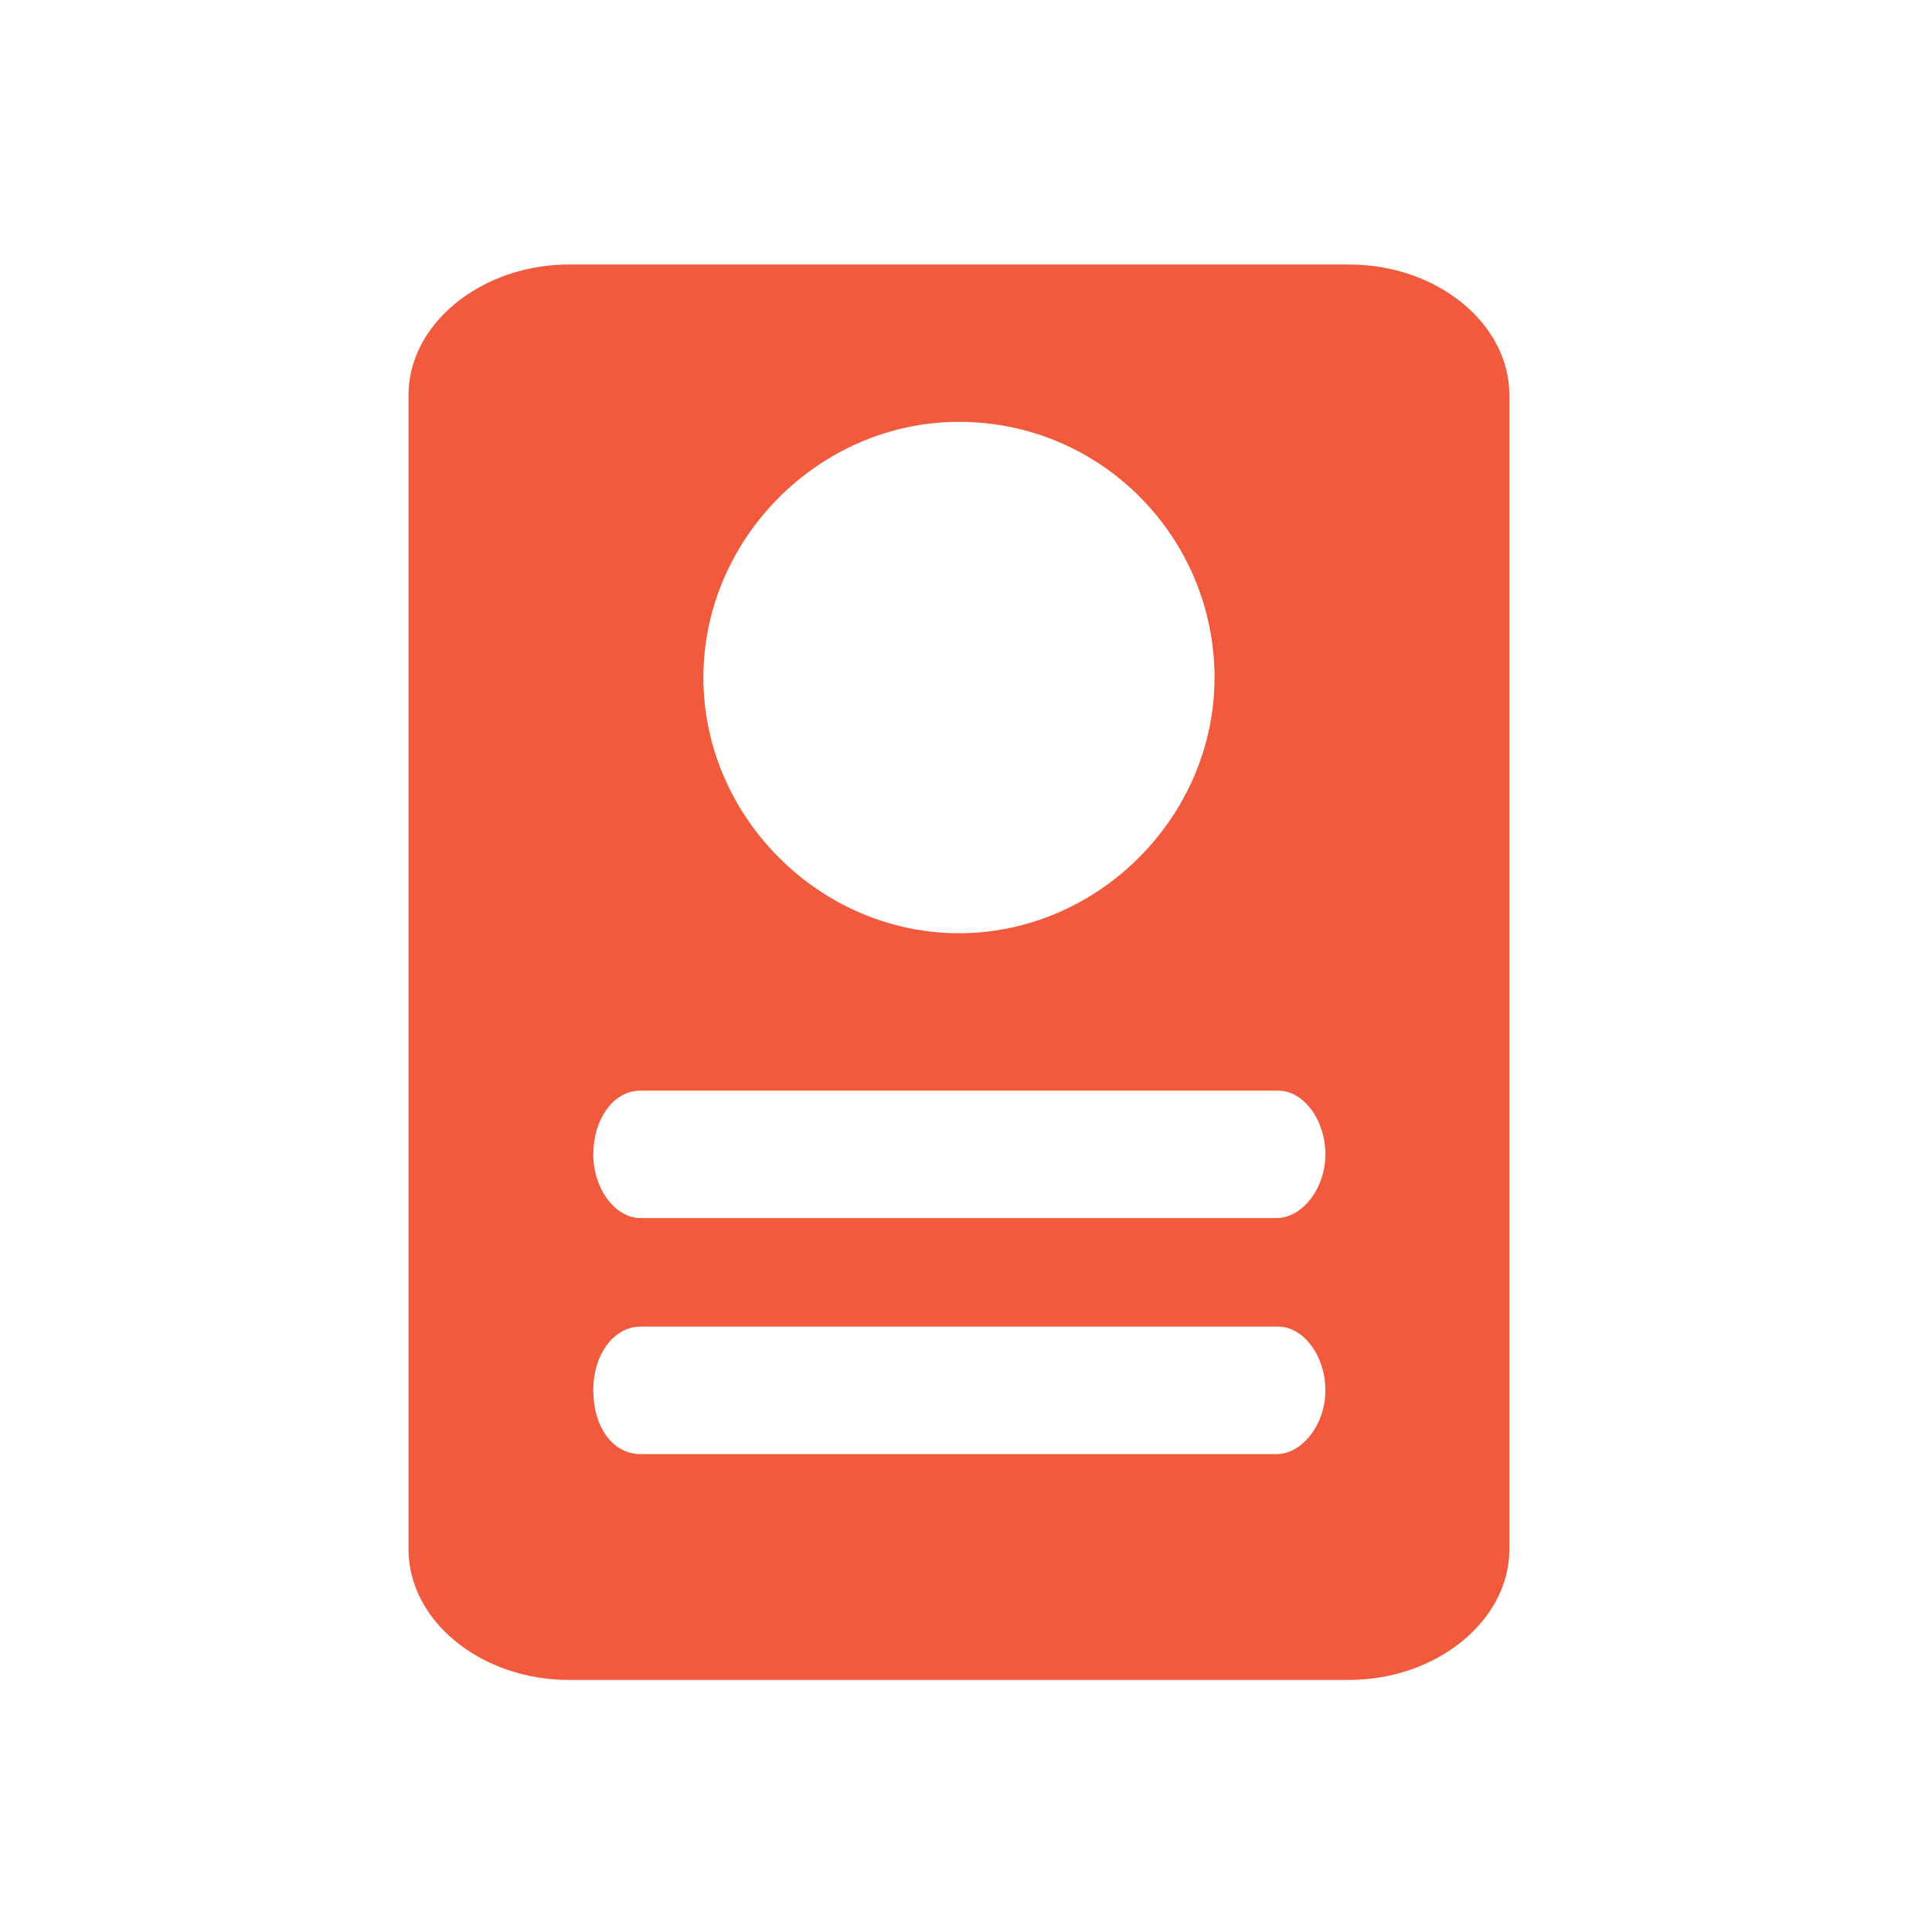 <svg width="52" height="52" viewBox="0 0 52 52" fill="none" xmlns="http://www.w3.org/2000/svg">
<path fill-rule="evenodd" clip-rule="evenodd" d="M36.308 7.119H15.313C12.963 7.119 10.995 8.707 10.995 10.634V41.699C10.995 43.626 12.942 45.215 15.313 45.215H36.308C38.657 45.215 40.625 43.626 40.625 41.699V10.634C40.625 8.707 38.678 7.119 36.308 7.119ZM25.81 11.354C29.662 11.354 32.689 14.488 32.689 18.236C32.689 21.984 29.556 25.118 25.81 25.118C22.064 25.118 18.932 21.984 18.932 18.236C18.932 14.488 22.064 11.354 25.81 11.354ZM34.34 39.137H17.239C16.498 39.137 15.969 38.417 15.969 37.422C15.969 36.426 16.54 35.706 17.239 35.706H34.403C35.08 35.706 35.673 36.49 35.673 37.422C35.673 38.353 35.038 39.137 34.361 39.137H34.34ZM34.34 32.784H17.239C16.561 32.784 15.969 32.001 15.969 31.069C15.969 30.137 16.498 29.354 17.239 29.354H34.403C35.08 29.354 35.673 30.137 35.673 31.069C35.673 32.001 35.038 32.784 34.361 32.784H34.34Z" fill="#F15A3C"/>
</svg>

